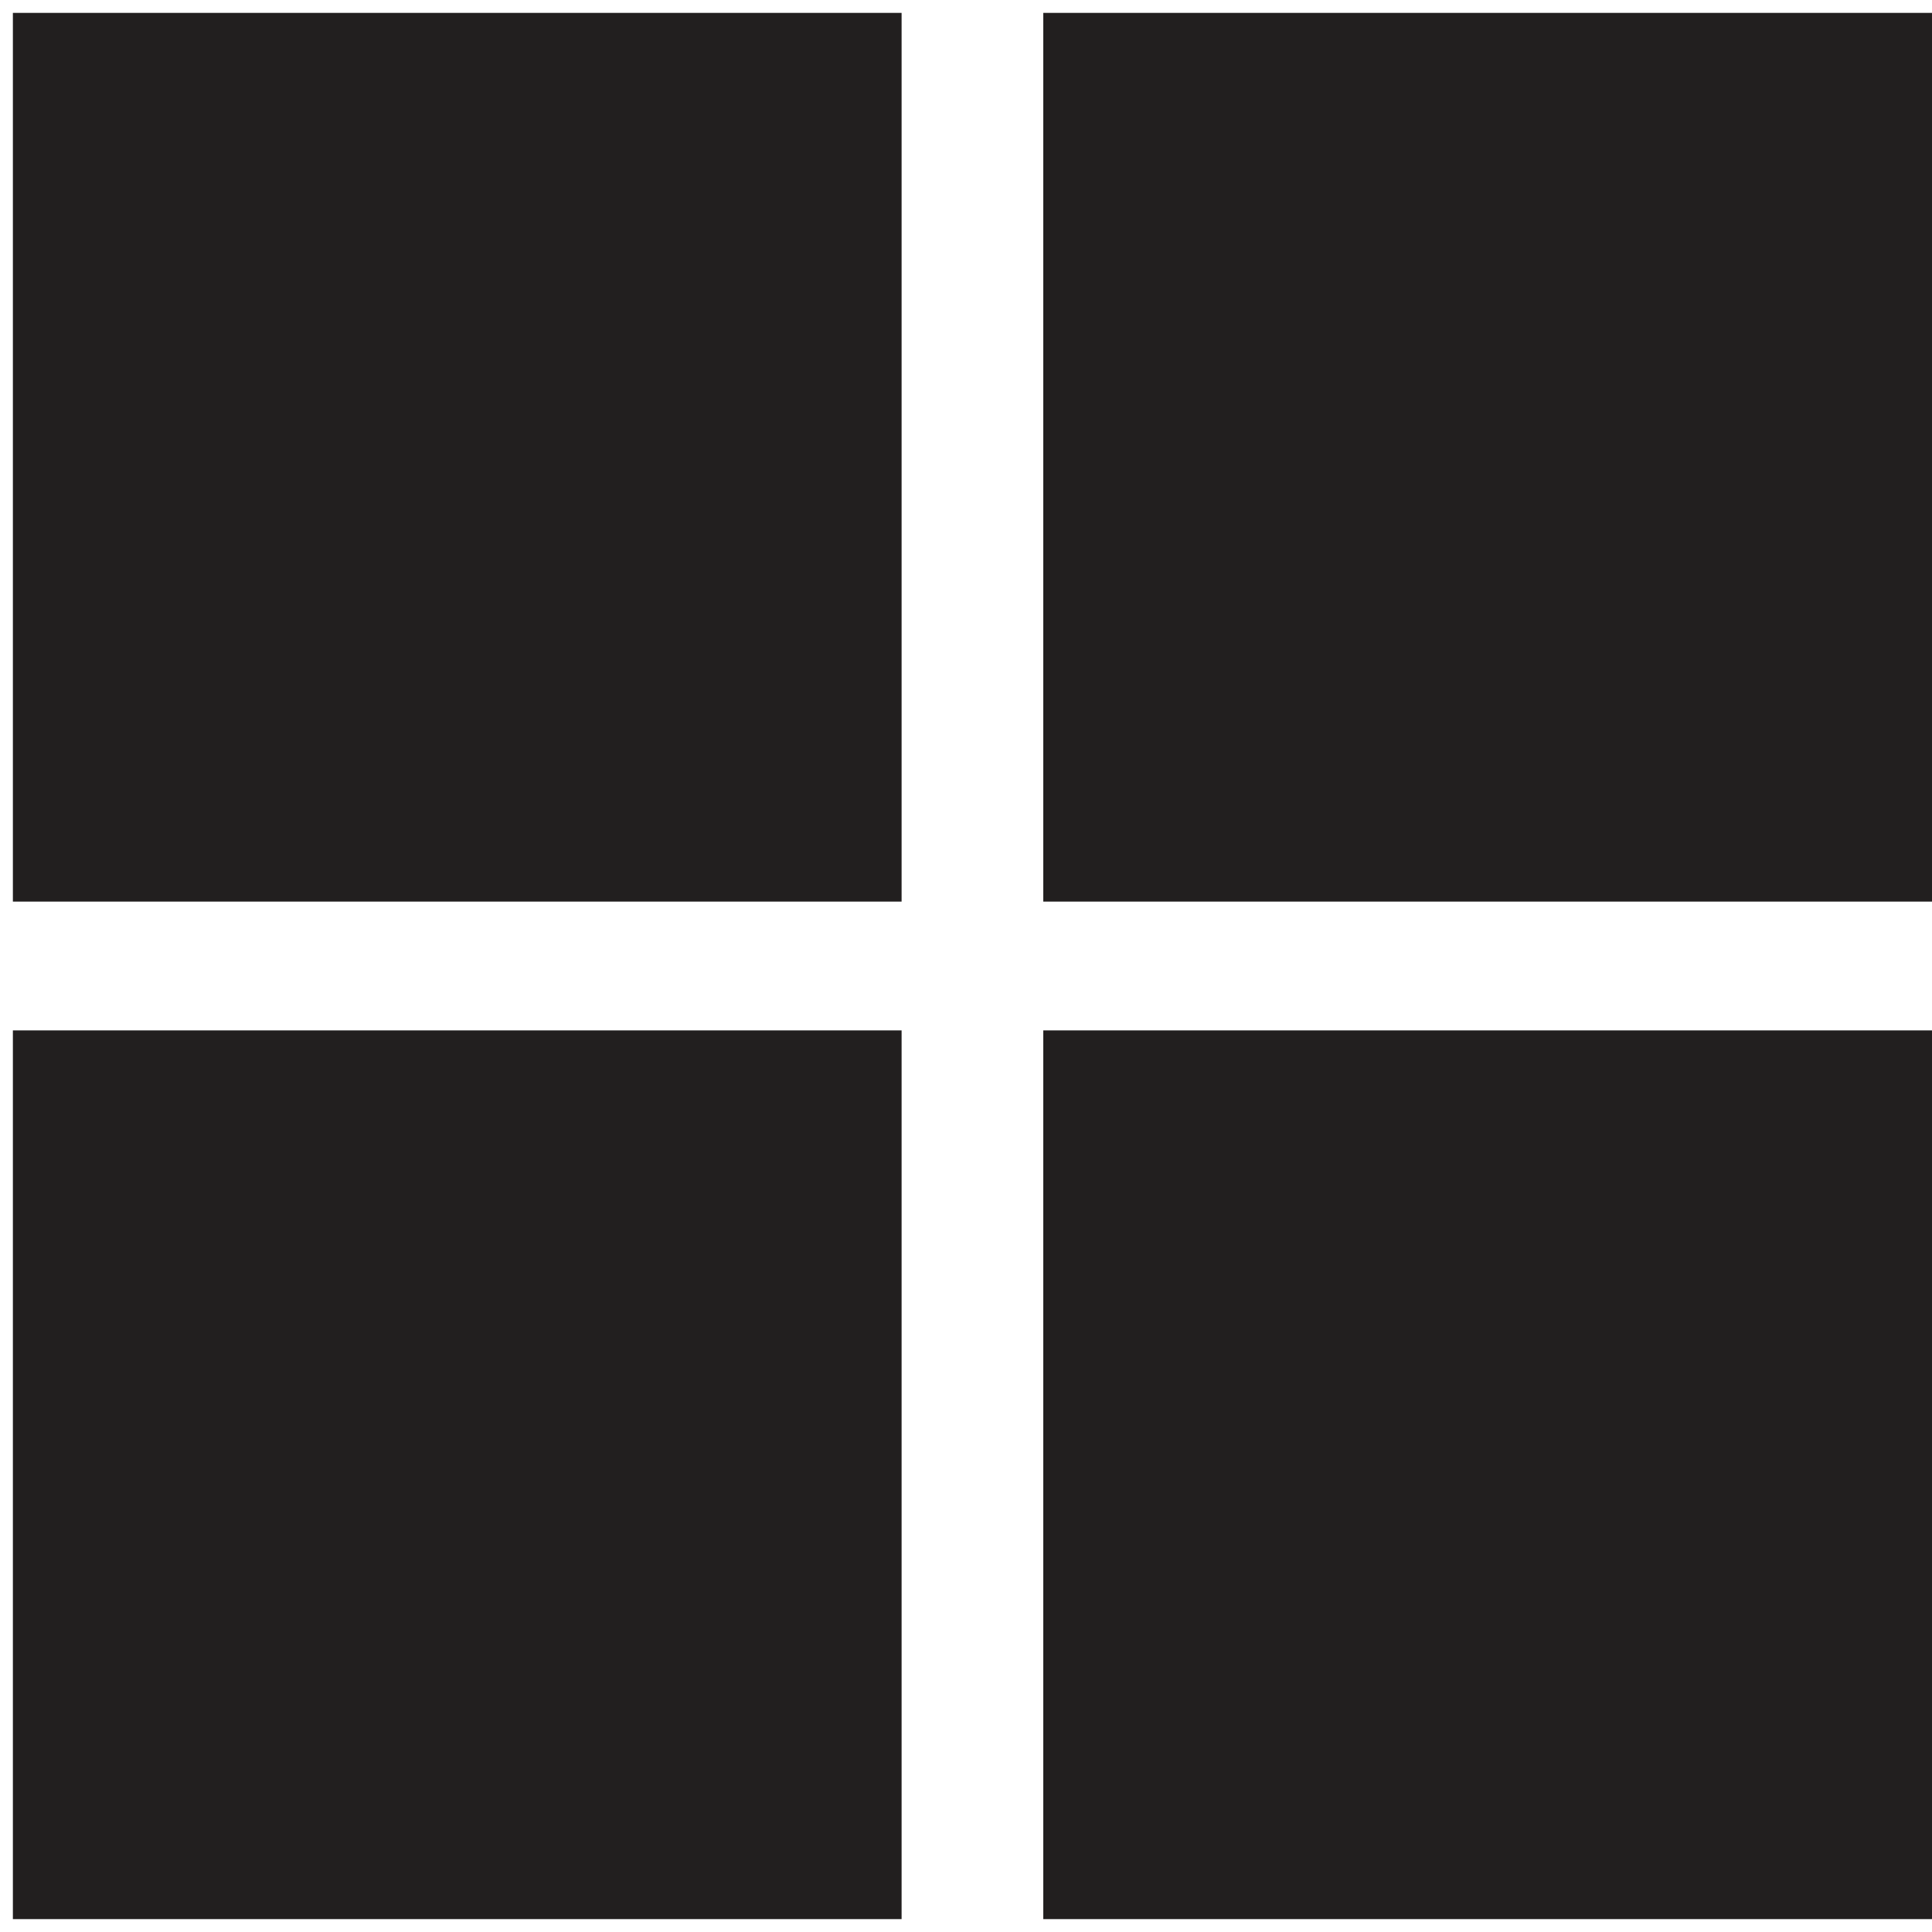 <?xml version="1.0" encoding="utf-8"?>
<!-- Generator: Adobe Illustrator 19.0.0, SVG Export Plug-In . SVG Version: 6.00 Build 0)  -->
<svg version="1.1" id="Layer_1" xmlns="http://www.w3.org/2000/svg" xmlns:xlink="http://www.w3.org/1999/xlink" x="0px" y="0px"
	 width="15px" height="15px" viewBox="0 0 15 15" style="enable-background:new 0 0 15 15;" xml:space="preserve">
<style type="text/css">
	.st0{fill:#221F1F;}
</style>
<rect id="XMLID_4_" x="0.1" y="0.1" class="st0" width="6.9" height="6.9"/>
<rect id="XMLID_3_" x="8.1" y="0.1" class="st0" width="6.9" height="6.9"/>
<rect id="XMLID_2_" x="0.1" y="8" class="st0" width="6.9" height="6.9"/>
<rect id="XMLID_1_" x="8.1" y="8" class="st0" width="6.9" height="6.9"/>
</svg>
